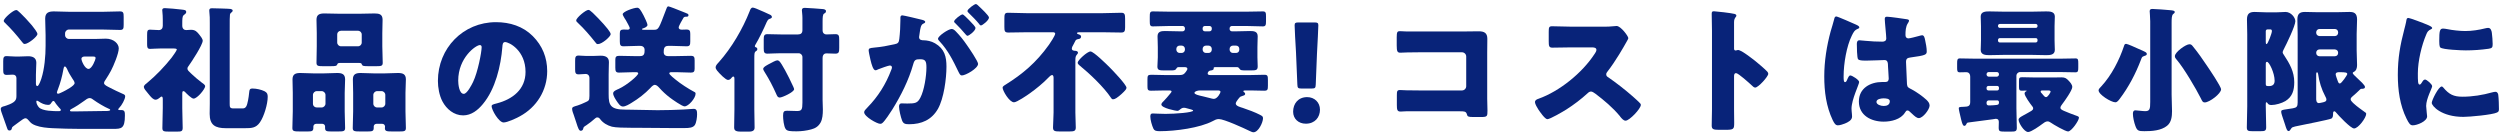 <svg width="477" height="26" viewBox="0 0 477 26" fill="none" xmlns="http://www.w3.org/2000/svg">
<path d="M457.504 14.292C457.504 11.094 457.946 8.624 458.752 5.556C458.882 5.062 459.012 4.568 459.09 4.152C459.168 3.658 459.194 3.424 459.532 3.424C459.766 3.424 462.262 4.334 463.38 4.828C463.9 5.062 464.056 5.218 464.056 5.348C464.056 5.452 463.978 5.504 463.874 5.556C463.276 5.842 463.146 6.05 462.912 6.622C462.054 8.624 461.326 11.64 461.326 14.006C461.326 15.436 461.326 16.138 461.664 16.138C461.846 16.138 461.976 15.93 462.106 15.722C462.262 15.462 462.418 15.176 462.704 15.176C463.016 15.176 464.056 16.06 464.056 16.45C464.056 16.814 462.912 18.816 462.912 20.22C462.912 20.402 462.964 21.052 463.016 21.442C463.042 21.598 463.094 22.04 463.094 22.196C463.094 23.158 461.17 23.912 460.364 23.912C459.87 23.912 459.636 23.574 459.168 22.638C457.894 20.064 457.504 17.152 457.504 14.292ZM465.408 7.818C465.408 5.894 465.512 5.452 466.136 5.452C466.292 5.452 466.708 5.504 466.942 5.556C467.93 5.764 469.36 5.92 470.374 5.92C471.674 5.92 472.974 5.712 474.222 5.4C474.456 5.348 474.586 5.322 474.742 5.322C475.236 5.322 475.392 5.868 475.444 6.258C475.522 6.908 475.6 7.74 475.6 8.39C475.6 9.014 475.522 9.196 474.846 9.3C473.39 9.508 471.934 9.612 470.478 9.612C469.698 9.612 466.11 9.482 465.616 9.066C465.408 8.884 465.408 8.104 465.408 7.818ZM465.876 16.502C466.006 16.502 466.11 16.632 466.188 16.71C467.28 18.01 468.138 18.452 469.828 18.452C471.752 18.452 473.676 18.14 475.522 17.62C475.704 17.568 475.964 17.516 476.146 17.516C476.484 17.516 476.64 17.854 476.666 18.088C476.77 18.79 476.796 20.272 476.796 20.792C476.796 21.13 476.77 21.312 476.432 21.468C475.522 21.91 471.18 22.3 470.01 22.3C465.824 22.3 463.978 20.22 463.978 19.622C463.978 19.128 465.278 16.502 465.876 16.502Z" fill="#082379"/>
<path d="M450.301 17.074C449.937 17.438 449.235 18.088 448.819 18.426C448.637 18.582 448.507 18.712 448.507 18.946C448.507 19.18 448.689 19.336 448.949 19.622C449.027 19.674 449.105 19.752 449.183 19.83C449.677 20.298 450.639 20.974 451.211 21.39C451.341 21.468 451.471 21.546 451.471 21.728C451.471 22.456 449.963 24.51 449.157 24.51C448.507 24.51 446.167 22.014 445.673 21.416C445.595 21.338 445.517 21.234 445.387 21.234C445.205 21.234 445.153 21.442 445.153 21.598C445.153 22.092 445.127 22.482 444.789 22.638C444.321 22.846 439.849 23.73 438.965 23.912C438.029 24.094 437.587 24.198 437.431 24.276C437.223 24.38 437.171 24.51 436.989 24.77C436.885 24.926 436.807 25.004 436.651 25.004C436.365 25.004 436.235 24.562 435.975 23.73C435.897 23.47 435.793 23.184 435.689 22.872C435.585 22.56 435.247 21.624 435.247 21.338C435.247 21 435.429 20.974 436.287 20.844C436.651 20.792 437.067 20.74 437.483 20.662C438.211 20.532 438.393 20.324 438.393 19.544V6.492C438.393 5.582 438.341 4.646 438.341 3.71C438.341 2.696 438.731 2.28 439.771 2.28C440.629 2.28 441.461 2.332 442.319 2.332H445.751C446.583 2.332 447.415 2.28 448.273 2.28C449.053 2.28 449.729 2.436 449.729 3.71C449.729 4.646 449.651 5.582 449.651 6.492V9.612C449.651 10.548 449.729 11.484 449.729 12.42C449.729 12.94 449.599 13.512 449.053 13.746C448.949 13.798 448.897 13.85 448.897 13.954C448.897 14.11 449.443 14.604 449.963 15.098C450.249 15.358 451.237 16.242 451.237 16.58C451.237 16.944 450.847 16.944 450.561 16.944C450.431 16.944 450.379 16.996 450.301 17.074ZM441.929 14.11V18.842C441.929 19.05 441.929 19.674 442.449 19.674C442.579 19.674 442.995 19.57 443.125 19.544C443.463 19.466 443.879 19.388 443.879 18.998C443.879 18.764 443.749 18.556 443.645 18.348C442.969 17.1 442.475 15.514 442.293 14.11C442.267 13.954 442.215 13.798 442.085 13.798C441.955 13.798 441.929 14.006 441.929 14.11ZM446.453 15.93C446.765 15.93 447.857 14.318 447.857 14.136C447.857 13.85 447.597 13.772 446.375 13.772C446.115 13.772 445.647 13.772 445.647 14.188C445.647 14.37 445.881 15.02 445.959 15.228C446.141 15.722 446.193 15.93 446.453 15.93ZM442.553 6.882H445.491C445.855 6.882 446.115 6.596 446.115 6.258V6.154C446.115 5.816 445.855 5.53 445.491 5.53H442.553C442.215 5.53 441.929 5.816 441.929 6.154V6.258C441.929 6.622 442.215 6.856 442.553 6.882ZM445.491 9.43H442.553C442.215 9.43 441.929 9.69 441.929 10.054V10.106C441.929 10.47 442.215 10.73 442.553 10.73H445.491C445.855 10.73 446.115 10.47 446.115 10.106V10.054C446.115 9.69 445.855 9.456 445.491 9.43ZM432.309 19.856V20.298C432.309 21.624 432.387 22.95 432.387 24.276C432.387 24.952 432.127 25.03 431.347 25.03H429.709C428.955 25.03 428.695 24.952 428.695 24.302C428.695 22.976 428.773 21.624 428.773 20.298V6.518C428.773 5.582 428.721 4.646 428.721 3.736C428.721 2.67 429.137 2.28 430.177 2.28C430.983 2.28 431.815 2.358 432.621 2.358H434.207C434.987 2.358 435.507 2.28 436.079 2.28C437.119 2.28 437.951 3.346 437.951 4.048C437.951 4.932 436.261 8.416 435.767 9.352C435.689 9.508 435.533 9.82 435.533 9.976C435.533 10.158 435.689 10.366 435.793 10.522C436.859 12.134 437.743 13.668 437.743 15.67C437.743 17.204 437.405 18.452 436.053 19.284C435.351 19.7 434.181 20.038 433.401 20.038C433.037 20.038 432.803 19.96 432.621 19.648C432.595 19.596 432.517 19.518 432.465 19.518C432.335 19.518 432.309 19.57 432.309 19.856ZM432.309 5.946V8C432.309 8.156 432.309 8.416 432.465 8.416C432.699 8.416 433.479 6.336 433.479 5.946C433.479 5.634 433.323 5.608 433.115 5.608H432.647C432.439 5.608 432.309 5.764 432.309 5.946ZM432.309 12.29V16.06C432.309 16.424 432.517 16.424 432.959 16.424C433.635 16.424 433.999 16.086 433.999 15.41C433.999 13.928 432.959 11.796 432.543 11.796C432.309 11.796 432.309 12.056 432.309 12.29Z" fill="#082379"/>
<path d="M405.66 8.364C405.92 8.364 407.584 9.118 407.974 9.3C409.274 9.872 409.612 9.976 409.612 10.314C409.612 10.548 409.326 10.626 409.144 10.678C408.65 10.834 408.676 10.938 408.494 11.406C407.48 14.058 406.154 16.606 404.438 18.868C404.23 19.128 403.97 19.518 403.606 19.518C402.826 19.518 400.408 18.062 400.408 17.23C400.408 16.97 400.72 16.71 400.928 16.476C402.878 14.37 404.36 11.484 405.27 8.754C405.322 8.572 405.4 8.364 405.66 8.364ZM417.75 8.442C418.114 8.442 418.244 8.65 418.452 8.91C419.336 9.976 420.298 11.354 421.078 12.524C421.52 13.174 423.782 16.502 423.782 17.048C423.782 17.854 421.572 19.544 420.662 19.544C420.272 19.544 420.194 19.31 419.908 18.738C419.024 16.97 416.658 12.94 415.28 11.354C415.098 11.146 414.968 10.99 414.968 10.704C414.968 9.95 417.048 8.442 417.75 8.442ZM414.344 4.308V18.062C414.344 19.102 414.422 20.142 414.422 21.208C414.422 22.196 414.318 23.314 413.486 23.99C412.342 24.926 410.574 25.03 409.144 25.03C408.026 25.03 407.766 24.952 407.428 24.016C407.194 23.392 406.96 22.378 406.96 21.728C406.96 21.364 407.038 21.052 407.454 21.052C407.792 21.052 408.754 21.208 409.3 21.208C410.184 21.208 410.262 20.792 410.262 19.44V4.074C410.262 3.346 410.158 2.306 410.158 2.124C410.158 1.76 410.418 1.708 410.704 1.708C411.25 1.708 413.59 1.89 414.058 1.942C414.578 1.994 414.942 2.02 414.942 2.306C414.942 2.462 414.786 2.566 414.63 2.696C414.37 2.904 414.344 3.554 414.344 4.308Z" fill="#082379"/>
<path d="M381.09 19.154H379.452C379.218 19.154 379.036 19.336 379.036 19.57V19.726C379.036 20.012 379.244 20.116 379.452 20.116H379.608C380.128 20.116 380.518 20.064 380.83 20.038C381.246 20.012 381.402 19.908 381.402 19.596V19.492C381.402 19.284 381.272 19.154 381.09 19.154ZM381.09 16.398H379.374C379.192 16.398 379.036 16.554 379.036 16.736V16.918C379.036 17.1 379.192 17.256 379.374 17.256H381.09C381.272 17.256 381.402 17.1 381.402 16.918V16.736C381.402 16.554 381.272 16.398 381.09 16.398ZM380.986 13.746H379.452C379.218 13.746 379.036 13.928 379.036 14.162V14.214C379.036 14.422 379.218 14.63 379.452 14.63H380.986C381.22 14.63 381.402 14.422 381.402 14.214V14.162C381.402 13.928 381.246 13.746 380.986 13.746ZM392.92 13.746H385.458C385.042 13.746 384.73 14.058 384.73 14.474V20.636C384.73 21.884 384.808 23.132 384.808 24.38C384.808 25.056 384.522 25.108 383.716 25.108H382.52C381.506 25.108 381.35 25.056 381.35 24.328C381.35 24.068 381.376 23.652 381.376 23.262C381.376 22.898 381.22 22.664 380.804 22.664C380.752 22.664 380.466 22.716 380.154 22.768C378.88 22.95 376.02 23.314 375.604 23.366C375.344 23.392 375.292 23.444 375.188 23.678C375.11 23.834 375.006 24.016 374.772 24.016C374.434 24.016 374.226 22.976 374.044 22.196C373.966 21.858 373.732 20.922 373.732 20.636C373.732 20.428 373.914 20.402 374.694 20.376C375.5 20.35 375.916 20.272 375.916 19.466V14.656C375.916 13.98 375.526 13.772 375.188 13.772C374.772 13.772 374.356 13.798 373.94 13.798C373.472 13.798 373.42 13.564 373.42 12.992V12.056C373.42 11.406 373.472 11.146 373.94 11.146C374.98 11.146 375.994 11.198 377.034 11.198H392.92C393.96 11.198 394.974 11.146 396.014 11.146C396.508 11.146 396.534 11.406 396.534 12.082V12.836C396.534 13.538 396.508 13.798 395.988 13.798C394.974 13.798 393.96 13.746 392.92 13.746ZM388.76 7.766V7.61C388.76 7.402 388.63 7.272 388.422 7.272H381.558C381.376 7.272 381.22 7.428 381.22 7.61V7.766C381.22 7.948 381.376 8.104 381.558 8.104H388.422C388.604 8.104 388.76 7.948 388.76 7.766ZM388.76 4.984V4.906C388.76 4.724 388.604 4.568 388.422 4.568H381.558C381.376 4.568 381.22 4.724 381.22 4.906V4.984C381.22 5.166 381.376 5.322 381.558 5.322H388.422C388.63 5.322 388.76 5.166 388.76 4.984ZM382.39 2.228H387.59C388.526 2.228 389.462 2.176 390.398 2.176C391.126 2.176 392.062 2.202 392.062 3.164C392.062 3.71 392.01 4.334 392.01 5.01V7.662C392.01 8.39 392.062 9.04 392.062 9.508C392.062 10.496 391.152 10.522 390.398 10.522C389.462 10.522 388.526 10.47 387.59 10.47H382.39C381.454 10.47 380.518 10.522 379.582 10.522C378.828 10.522 377.918 10.47 377.918 9.508C377.918 9.092 377.97 8.442 377.97 7.662V5.01C377.97 4.256 377.918 3.606 377.918 3.164C377.918 2.202 378.854 2.176 379.582 2.176C380.518 2.176 381.454 2.228 382.39 2.228ZM390.736 17.256H389.748C389.592 17.256 389.358 17.256 389.358 17.464C389.358 17.594 389.436 17.698 389.67 17.932C389.774 18.036 389.852 18.14 389.982 18.296C390.086 18.426 390.216 18.53 390.398 18.53C390.736 18.53 391.256 17.62 391.256 17.49C391.256 17.308 391.074 17.256 390.736 17.256ZM388.448 14.786H391.776C392.296 14.786 392.816 14.76 393.336 14.76C394.012 14.76 394.272 14.942 394.714 15.41C395 15.722 395.39 16.138 395.39 16.606C395.39 17.23 393.908 19.31 393.466 19.882C393.336 20.064 393.128 20.324 393.128 20.558C393.128 20.87 393.518 21.026 393.934 21.208C394.636 21.52 395.364 21.78 396.066 22.04C396.456 22.17 396.664 22.248 396.664 22.456C396.664 23.002 395.234 25.082 394.584 25.082C394.09 25.082 391.776 23.756 391.282 23.392C391.048 23.236 390.892 23.158 390.658 23.158C390.32 23.158 389.93 23.444 389.67 23.652C389.15 24.042 387.564 25.186 386.966 25.186C386.212 25.186 385.146 23.444 385.146 22.846C385.146 22.508 385.562 22.3 385.926 22.092L386.108 21.988C386.602 21.702 387.096 21.468 387.59 21.156C387.772 21.026 387.928 20.922 387.928 20.662C387.928 20.48 387.798 20.324 387.668 20.168C387.356 19.778 386.29 18.322 386.29 17.828C386.29 17.698 386.394 17.516 386.524 17.464C386.68 17.386 386.68 17.386 386.68 17.334C386.68 17.282 386.55 17.282 386.498 17.282C386.264 17.282 386.004 17.308 385.77 17.308C385.276 17.308 385.224 17.1 385.224 16.554V15.462C385.224 14.916 385.276 14.734 385.796 14.734C386.68 14.734 387.564 14.786 388.448 14.786Z" fill="#082379"/>
<path d="M348.07 14.578C348.07 11.666 348.538 8.754 349.292 5.972C349.526 5.14 349.76 4.49 349.968 3.632C350.02 3.398 350.098 3.138 350.358 3.138C350.618 3.138 353.66 4.49 354.128 4.698C354.596 4.906 354.752 5.062 354.752 5.218C354.752 5.374 354.648 5.426 354.518 5.478C353.842 5.738 353.66 6.128 353.322 6.804C352.334 8.806 351.762 12.108 351.762 14.578C351.762 15.124 351.762 15.67 352.022 15.67C352.23 15.67 352.308 15.488 352.386 15.332C352.646 14.708 352.802 14.396 353.036 14.396C353.4 14.396 354.726 15.254 354.726 15.644C354.726 16.112 353.27 18.972 353.27 20.74C353.27 21.026 353.322 21.468 353.348 21.78C353.374 21.936 353.374 22.118 353.374 22.248C353.374 22.95 352.568 23.34 351.996 23.574C351.658 23.704 351.06 23.912 350.67 23.912C350.202 23.912 349.968 23.496 349.682 22.924C348.434 20.298 348.07 17.464 348.07 14.578ZM360.03 3.19C360.576 3.19 363.254 3.58 363.904 3.684C364.034 3.71 364.242 3.762 364.242 3.944C364.242 4.074 364.164 4.23 364.034 4.412C363.592 5.088 363.566 5.92 363.566 6.7C363.566 7.064 363.748 7.324 364.138 7.324C364.424 7.324 365.672 6.986 366.062 6.882C366.244 6.83 366.608 6.726 366.738 6.726C367.128 6.726 367.232 7.246 367.31 7.636C367.466 8.338 367.622 9.17 367.622 9.794C367.622 10.444 367.388 10.574 364.528 10.964C363.956 11.042 363.67 11.172 363.67 11.822C363.67 12.16 363.826 15.696 363.852 16.06C363.904 16.684 364.138 16.736 364.788 17.074C365.698 17.568 366.816 18.348 367.57 19.05C367.882 19.362 368.168 19.674 368.168 20.142C368.168 20.87 366.894 22.534 366.114 22.534C365.724 22.534 365.334 22.196 364.788 21.676C364.684 21.572 364.58 21.494 364.476 21.39C364.32 21.234 364.164 21.078 363.956 21.078C363.722 21.078 363.644 21.208 363.462 21.494C362.656 22.794 360.836 23.21 359.406 23.21C357.04 23.21 354.674 22.04 354.674 19.362C354.674 16.814 356.858 15.644 359.146 15.644H359.744C360.186 15.644 360.368 15.384 360.368 14.994C360.368 14.396 360.238 13.174 360.238 12.758C360.238 11.874 360.134 11.458 359.562 11.458C359.094 11.458 357.3 11.562 356.208 11.562H355.818C355.22 11.562 354.7 11.51 354.518 11.302C354.31 11.042 354.284 8.858 354.284 8.39C354.284 8.052 354.362 7.688 354.778 7.688C354.934 7.688 355.74 7.766 355.974 7.792C357.04 7.896 358.106 7.948 359.146 7.948C359.562 7.948 359.9 7.792 359.9 7.324C359.9 6.778 359.614 4.204 359.614 3.632C359.614 3.32 359.718 3.19 360.03 3.19ZM359.38 18.764C358.99 18.764 358.028 18.868 358.028 19.44C358.028 19.96 358.86 20.22 359.406 20.22C360.004 20.22 360.576 20.012 360.576 19.31C360.576 18.79 359.77 18.764 359.38 18.764Z" fill="#082379"/>
<path d="M330.858 14.578V20.818C330.858 21.676 330.884 22.534 330.884 23.418C330.884 24.666 330.806 24.77 329.116 24.77H327.946C326.906 24.77 326.594 24.64 326.594 23.964C326.594 22.924 326.646 21.91 326.646 20.87V5.868C326.646 4.802 326.594 3.45 326.594 2.644C326.594 2.306 326.646 2.15 327.01 2.15C327.322 2.15 330.39 2.488 331.014 2.67C331.17 2.722 331.3 2.826 331.3 2.982C331.3 3.112 331.222 3.216 331.144 3.294C331.014 3.476 330.858 3.684 330.858 4.23V9.274C330.858 9.404 330.884 9.638 331.17 9.638C331.326 9.638 331.482 9.534 331.612 9.534C331.82 9.534 332.158 9.716 332.574 9.95C333.406 10.47 334.472 11.302 334.81 11.562C335.46 12.082 336.63 13.07 337.202 13.668C337.306 13.798 337.384 13.928 337.384 14.084C337.384 14.604 335.486 16.71 334.888 16.71C334.654 16.71 334.394 16.45 334.238 16.294C333.796 15.878 331.664 13.954 331.248 13.954C330.884 13.954 330.858 14.318 330.858 14.578Z" fill="#082379"/>
<path d="M299.761 5.088H306.001C306.521 5.088 307.275 5.088 307.795 5.01C307.977 4.984 308.263 4.958 308.445 4.958C309.251 4.958 310.681 6.908 310.681 7.272C310.681 7.402 310.473 7.766 310.291 8.078C309.797 8.962 308.263 11.666 306.677 13.694C306.547 13.85 306.469 13.98 306.469 14.188C306.469 14.448 306.599 14.604 306.833 14.734C308.419 15.826 310.109 17.152 311.565 18.426C311.825 18.66 312.735 19.466 312.917 19.7C313.021 19.778 313.073 19.882 313.073 20.012C313.073 20.74 310.889 23.028 310.161 23.028C309.771 23.028 309.433 22.612 309.147 22.274C309.121 22.196 309.069 22.144 309.017 22.092C307.691 20.506 306.079 19.154 304.441 17.906C304.181 17.724 303.817 17.464 303.583 17.464C303.323 17.464 303.115 17.594 302.933 17.776C301.685 18.92 300.281 19.986 298.851 20.896C298.279 21.26 295.757 22.742 295.237 22.742C294.769 22.742 293.807 21.312 293.521 20.896C293.313 20.584 292.871 19.83 292.871 19.492C292.871 19.102 293.235 18.946 293.547 18.842C297.577 17.412 301.893 13.902 304.233 10.314C304.363 10.132 304.597 9.768 304.597 9.534C304.597 9.092 304.155 9.04 303.713 9.04H299.761C298.591 9.04 297.395 9.092 296.199 9.092C295.549 9.092 295.497 8.78 295.497 7.844V6.102C295.497 5.192 295.549 5.01 296.173 5.01C297.369 5.01 298.565 5.088 299.761 5.088Z" fill="#082379"/>
<path d="M268.236 5.998H279.806C280.586 5.998 281.366 5.972 282.146 5.972C283.186 5.972 283.784 6.284 283.784 7.402C283.784 8.286 283.758 9.17 283.758 10.028V18.816C283.758 19.57 283.81 20.324 283.81 21.104C283.81 22.196 283.784 22.326 282.562 22.326H281.08C280.092 22.326 279.988 22.222 279.884 21.806C279.728 21.234 279.364 21.234 278.506 21.234H268.288C267.95 21.26 267.586 21.286 267.222 21.286C266.598 21.286 266.52 20.948 266.52 20.038V18.192C266.52 17.412 266.572 17.178 267.118 17.178C267.456 17.178 267.976 17.23 268.366 17.23C269.172 17.256 269.978 17.256 270.81 17.256H278.948C279.39 17.256 279.754 16.892 279.754 16.45V10.782C279.754 10.34 279.39 9.976 278.948 9.976H270.784C270.03 9.976 269.276 9.976 268.548 10.002C268.08 10.002 267.638 10.054 267.196 10.054C266.624 10.054 266.494 9.82 266.494 8.65V7.09C266.494 6.102 266.624 5.946 267.092 5.946C267.482 5.946 267.872 5.998 268.236 5.998Z" fill="#082379"/>
<path d="M250.239 16.892H248.341C247.665 16.892 247.561 16.788 247.535 16.112L247.275 9.95C247.171 8.338 247.015 5.348 247.015 4.828C247.015 4.386 247.171 4.282 247.743 4.282H250.811C251.383 4.282 251.539 4.386 251.539 4.828C251.539 5.348 251.383 8.312 251.279 10.262L251.045 16.112C251.019 16.788 250.915 16.892 250.239 16.892ZM249.407 18.53C250.811 18.53 251.851 19.544 251.851 20.922C251.851 22.352 250.915 23.6 249.147 23.6C247.743 23.6 246.729 22.664 246.729 21.312C246.729 19.778 247.691 18.53 249.407 18.53Z" fill="#082379"/>
<path d="M230.79 4.958H229.88C229.646 4.958 229.464 5.166 229.464 5.374V5.556C229.464 5.79 229.646 5.972 229.88 5.972H230.79C231.024 5.972 231.206 5.79 231.206 5.556V5.374C231.206 5.166 231.05 4.984 230.79 4.958ZM226.084 9.482V9.326C226.084 8.962 225.798 8.702 225.46 8.702H225.07C224.732 8.702 224.446 8.962 224.446 9.326V9.482C224.446 9.82 224.732 10.106 225.07 10.106H225.46C225.798 10.106 226.084 9.846 226.084 9.482ZM231.206 9.482V9.326C231.206 8.962 230.92 8.702 230.582 8.702H230.088C229.75 8.702 229.464 8.962 229.464 9.326V9.482C229.464 9.82 229.75 10.106 230.088 10.106H230.582C230.946 10.106 231.206 9.846 231.206 9.482ZM236.458 9.482V9.326C236.458 8.962 236.198 8.702 235.834 8.702H235.236C234.898 8.702 234.612 8.962 234.612 9.326V9.482C234.612 9.82 234.898 10.106 235.236 10.106H235.834C236.198 10.106 236.458 9.846 236.458 9.482ZM232.298 17.256H228.918C228.58 17.256 227.904 17.412 227.904 17.724C227.904 18.01 228.658 18.192 229.594 18.4C230.036 18.504 230.504 18.608 230.946 18.738C231.154 18.79 231.388 18.868 231.596 18.868C232.298 18.868 232.87 17.698 232.87 17.542C232.87 17.256 232.532 17.256 232.298 17.256ZM236.666 18.452C236.562 18.53 236.38 18.712 236.198 18.972C236.016 19.206 235.782 19.544 235.782 19.752C235.782 20.246 236.718 20.454 237.108 20.584C238.07 20.896 239.578 21.468 240.358 21.884C240.8 22.118 240.982 22.196 240.982 22.56C240.982 23.366 240.098 25.238 239.162 25.238C238.98 25.238 238.72 25.134 238.408 24.978C237.342 24.458 233.546 22.716 232.558 22.716C232.09 22.716 231.778 22.898 231.388 23.106C228.918 24.406 224.29 25.03 221.3 25.03C220.546 25.03 220.26 24.926 220.078 24.562C219.792 23.964 219.48 22.872 219.48 22.222C219.48 21.728 219.662 21.65 219.974 21.65C220.182 21.65 221.482 21.728 222.392 21.728C224.264 21.728 227.644 21.468 227.644 21.104C227.644 21.026 227.566 20.974 227.306 20.896C227.15 20.844 226.63 20.714 226.448 20.662C226.266 20.61 226.084 20.558 225.902 20.558C225.538 20.558 225.33 20.74 225.044 20.974C224.94 21.078 224.784 21.156 224.628 21.156C224.42 21.156 221.586 20.636 221.586 19.934C221.586 19.674 221.924 19.388 222.106 19.206C222.314 18.998 222.938 18.296 223.328 17.802C223.458 17.646 223.536 17.516 223.536 17.464C223.536 17.282 223.276 17.256 223.146 17.256H222.184C221.326 17.256 220.468 17.308 219.636 17.308C218.986 17.308 218.934 17.1 218.934 16.424V15.176C218.934 14.474 218.986 14.266 219.636 14.266C220.468 14.266 221.326 14.318 222.184 14.318H225.044C225.538 14.318 225.772 14.214 225.954 14.058C226.162 13.876 226.318 13.642 226.474 13.382C226.526 13.304 226.552 13.226 226.552 13.122C226.552 12.862 226.266 12.81 226.058 12.81H224.836C224.654 12.81 224.524 12.94 224.446 13.096C224.29 13.408 223.978 13.434 223.432 13.434H222.028C221.196 13.434 220.832 13.356 220.832 12.706C220.832 12.16 220.91 11.51 220.91 10.938V9.014C220.91 8.13 220.858 7.454 220.858 6.934C220.858 6.024 221.534 5.92 222.262 5.92C223.12 5.92 223.978 5.972 224.836 5.972H225.668C225.876 5.972 226.084 5.79 226.084 5.556V5.374C226.084 5.166 225.876 4.958 225.668 4.958H223.146C222.106 4.958 221.04 5.036 219.974 5.036C219.428 5.036 219.376 4.75 219.376 4.048V3.242C219.376 2.462 219.402 2.176 219.974 2.176C221.04 2.176 222.106 2.228 223.146 2.228H237.784C238.824 2.228 239.89 2.176 240.956 2.176C241.502 2.176 241.554 2.436 241.554 3.112V4.022C241.554 4.75 241.502 5.036 240.956 5.036C239.89 5.036 238.824 4.958 237.784 4.958H235.028C234.82 4.958 234.612 5.166 234.612 5.374V5.556C234.612 5.79 234.82 5.972 235.028 5.972H236.094C236.9 5.972 237.706 5.92 238.512 5.92C239.266 5.92 239.968 5.998 239.968 6.934C239.968 7.558 239.916 8.234 239.916 9.014V10.938C239.916 11.536 239.968 12.108 239.968 12.654C239.968 13.382 239.656 13.434 238.694 13.434H237.914C236.9 13.434 236.692 13.434 236.484 13.096C236.406 12.966 236.25 12.81 236.068 12.81H231.83C231.726 12.81 231.57 12.836 231.57 12.966V13.096C231.57 13.382 231.154 13.434 230.946 13.46C230.504 13.538 230.426 13.902 230.426 14.006C230.426 14.292 230.712 14.318 230.946 14.318H238.642C239.5 14.318 240.358 14.266 241.216 14.266C241.866 14.266 241.918 14.474 241.918 15.28V16.32C241.918 17.1 241.866 17.308 241.216 17.308C240.358 17.308 239.5 17.256 238.642 17.256H237.628C237.446 17.256 237.238 17.256 237.238 17.412C237.238 17.516 237.368 17.594 237.446 17.646C237.524 17.698 237.576 17.802 237.576 17.906C237.576 18.192 237.238 18.244 237.004 18.322C236.9 18.348 236.77 18.4 236.666 18.452Z" fill="#082379"/>
<path d="M208.067 9.82C208.665 9.82 211.187 12.316 211.733 12.862C212.279 13.408 214.931 16.164 214.931 16.736C214.931 16.814 214.905 16.944 214.775 17.126C214.463 17.542 213.579 18.348 213.007 18.712C212.747 18.868 212.565 18.946 212.383 18.946C212.175 18.946 212.097 18.842 211.993 18.686C210.615 16.606 207.885 14.032 205.935 12.446C205.779 12.316 205.623 12.16 205.623 11.952C205.623 11.51 207.443 9.82 208.067 9.82ZM205.181 11.562V21.468C205.181 22.43 205.259 23.47 205.259 24.328C205.259 25.004 204.921 25.082 204.037 25.082H202.165C201.255 25.082 200.917 25.004 200.917 24.328C200.917 23.548 201.021 22.456 201.021 21.468V14.89C201.021 14.682 200.995 14.318 200.735 14.318C200.501 14.318 200.189 14.656 200.033 14.812C199.071 15.826 197.641 16.996 196.497 17.802C196.003 18.166 194.001 19.518 193.481 19.518C192.571 19.518 191.297 17.282 191.297 16.736C191.297 16.528 191.453 16.398 191.921 16.112C195.041 14.162 197.693 11.978 200.137 8.546C200.397 8.182 201.333 6.778 201.333 6.414C201.333 6.258 201.151 6.154 200.943 6.154H195.873C194.703 6.154 193.533 6.206 192.389 6.206C191.687 6.206 191.635 5.92 191.635 5.088V3.606C191.635 2.722 191.687 2.436 192.337 2.436C193.533 2.436 194.703 2.514 195.873 2.514H210.407C211.577 2.514 212.773 2.436 213.943 2.436C214.593 2.436 214.671 2.748 214.671 3.606V5.192C214.671 5.946 214.567 6.206 213.917 6.206C212.747 6.206 211.577 6.154 210.407 6.154H205.961C205.831 6.154 205.493 6.154 205.493 6.336C205.493 6.466 205.753 6.544 205.857 6.57C206.039 6.622 206.273 6.752 206.273 6.986C206.273 7.298 206.013 7.428 205.753 7.454C205.389 7.506 205.259 7.636 205.181 7.792C205.129 7.896 204.999 8.182 204.817 8.494C204.687 8.702 204.505 9.04 204.505 9.274C204.505 9.69 204.973 9.664 205.051 9.69C205.285 9.69 205.675 9.742 205.675 10.054C205.675 10.236 205.545 10.314 205.415 10.496C205.233 10.756 205.181 10.912 205.181 11.562Z" fill="#082379"/>
<path d="M181.573 5.53C181.911 5.53 182.145 5.764 182.379 5.998C183.159 6.804 183.809 7.61 184.485 8.598C184.875 9.144 186.617 11.692 186.617 12.186C186.617 13.044 184.251 14.396 183.523 14.396C183.237 14.396 183.107 14.162 182.873 13.694C181.885 11.64 180.897 9.612 179.259 7.87C179.129 7.74 178.973 7.558 178.973 7.402C178.973 6.856 180.975 5.53 181.573 5.53ZM186.201 0.772C186.383 0.772 186.747 1.162 186.825 1.24C187.189 1.578 188.697 2.982 188.697 3.346C188.697 3.866 187.449 4.854 187.163 4.854C187.007 4.854 186.851 4.646 186.773 4.516C186.201 3.814 185.525 3.164 184.875 2.514C184.771 2.41 184.589 2.254 184.589 2.098C184.589 1.734 185.915 0.772 186.201 0.772ZM183.653 2.748C183.835 2.748 184.459 3.398 184.927 3.866C185.603 4.542 186.123 5.114 186.123 5.348C186.123 5.868 184.901 6.83 184.589 6.83C184.485 6.83 184.329 6.674 184.199 6.518C183.627 5.816 182.977 5.14 182.327 4.49C182.171 4.36 182.041 4.23 182.041 4.1C182.041 3.736 183.341 2.748 183.653 2.748ZM171.797 3.814V3.424C171.797 3.164 171.849 2.93 172.161 2.93C172.421 2.93 175.359 3.632 175.853 3.762C176.061 3.814 176.529 3.918 176.529 4.178C176.529 4.36 176.347 4.438 176.113 4.542C175.697 4.75 175.593 5.452 175.489 6.18L175.437 6.544C175.411 6.7 175.359 6.986 175.359 7.064C175.359 7.662 175.905 7.688 176.243 7.688C176.815 7.688 177.699 7.844 178.401 8.26C180.247 9.326 180.585 10.86 180.585 12.706C180.585 14.994 180.091 18.79 178.947 20.792C177.751 22.872 175.827 23.704 173.461 23.704C172.707 23.704 172.343 23.6 172.109 22.976C171.875 22.378 171.537 20.974 171.537 20.35C171.537 20.012 171.641 19.726 172.031 19.726C172.395 19.726 172.759 19.752 173.123 19.752C174.657 19.752 175.073 19.648 175.593 18.66C176.347 17.256 176.763 14.474 176.763 12.888C176.763 11.692 176.581 11.302 175.567 11.302C174.709 11.302 174.475 11.406 174.241 12.264C173.383 15.306 171.901 18.244 170.237 20.922C169.899 21.468 168.833 23.08 168.391 23.444C168.261 23.574 168.131 23.626 167.949 23.626C167.351 23.626 164.881 22.248 164.881 21.416C164.881 21.156 165.115 20.896 165.531 20.48C167.533 18.426 169.015 16.086 170.055 13.33C170.107 13.2 170.185 13.018 170.185 12.888C170.185 12.628 170.029 12.498 169.769 12.498C169.509 12.498 167.871 13.096 167.559 13.226C167.403 13.304 167.221 13.408 167.039 13.408C166.623 13.408 166.311 12.394 166.077 11.38C165.921 10.704 165.739 9.846 165.739 9.586C165.739 9.248 165.921 9.17 166.701 9.092C168.391 8.936 169.067 8.78 170.679 8.442C171.355 8.312 171.511 8.104 171.589 7.402C171.719 6.336 171.797 4.906 171.797 3.814Z" fill="#082379"/>
<path d="M148.319 11.51C148.449 11.51 148.579 11.562 148.735 11.718C149.125 12.108 150.295 14.214 151.361 16.554C151.465 16.788 151.517 16.944 151.517 17.022C151.517 17.568 149.255 18.608 148.787 18.608C148.345 18.608 148.241 18.218 148.085 17.88C147.461 16.476 146.759 15.124 145.953 13.85C145.849 13.668 145.615 13.33 145.615 13.148C145.615 12.758 146.499 12.342 146.993 12.082C147.279 11.926 148.033 11.51 148.319 11.51ZM156.951 11.068V19.076C156.951 19.622 157.003 20.272 157.003 20.922C157.003 21.832 156.925 22.742 156.561 23.392C156.145 24.12 155.573 24.484 154.767 24.692C153.909 24.926 152.895 25.056 152.011 25.056C150.815 25.056 150.191 25.03 149.905 24.614C149.541 24.094 149.411 22.716 149.411 22.092C149.411 21.286 149.593 21.13 150.165 21.13C150.685 21.13 151.491 21.182 152.063 21.182C152.947 21.182 153.103 20.922 153.103 19.596V10.886C153.103 10.496 152.791 10.158 152.375 10.158H148.943C148.007 10.158 147.045 10.236 146.447 10.236C145.797 10.236 145.719 9.95 145.719 9.222V7.558C145.719 6.804 145.797 6.518 146.447 6.518C147.149 6.518 148.007 6.57 148.943 6.57H152.271C152.817 6.57 153.103 6.31 153.103 5.738V3.424C153.103 2.722 152.999 2.254 152.999 1.942C152.999 1.578 153.259 1.5 153.571 1.5C154.039 1.5 156.509 1.682 157.055 1.734C157.289 1.76 157.601 1.864 157.601 2.124C157.601 2.436 157.341 2.54 157.237 2.592C156.977 2.748 156.951 3.32 156.951 4.126V5.79C156.951 6.336 157.315 6.57 157.653 6.57C158.225 6.57 158.797 6.518 159.369 6.518C160.071 6.518 160.123 6.804 160.123 7.688V9.118C160.123 9.924 160.071 10.236 159.369 10.236C158.797 10.236 158.225 10.184 157.653 10.184C157.367 10.184 156.951 10.366 156.951 11.068ZM143.925 11.094V20.844C143.925 22.014 143.977 23.184 143.977 24.328C143.977 24.822 143.717 25.108 142.937 25.108H141.299C140.311 25.108 140.077 24.848 140.077 24.302C140.077 23.158 140.129 22.014 140.129 20.844V15.202C140.129 14.864 140.129 14.604 139.921 14.604C139.791 14.604 139.661 14.734 139.583 14.838C139.427 15.046 139.219 15.254 138.907 15.254C138.465 15.254 137.347 14.11 136.827 13.486C136.645 13.252 136.541 13.044 136.541 12.836C136.541 12.524 136.827 12.212 137.165 11.848C139.583 9.144 141.715 5.504 143.041 2.124C143.145 1.838 143.275 1.448 143.639 1.448C143.743 1.448 143.977 1.526 144.263 1.63C145.121 1.968 146.525 2.618 146.967 2.826C147.123 2.904 147.279 3.06 147.279 3.242C147.279 3.476 146.941 3.58 146.759 3.632C146.551 3.684 146.343 4.074 146.265 4.256C145.771 5.426 144.757 7.506 144.107 8.572C144.055 8.65 144.029 8.728 144.029 8.832C144.029 8.962 144.133 8.988 144.263 9.04C144.419 9.092 144.497 9.222 144.497 9.378C144.497 9.612 144.367 9.69 144.185 9.794C143.951 9.976 143.925 10.21 143.925 11.094Z" fill="#082379"/>
<path d="M127.076 1.864C127.18 1.578 127.284 1.214 127.518 1.214C127.726 1.214 129.39 1.89 130.3 2.254C130.534 2.358 130.664 2.41 130.82 2.462C131.08 2.566 131.366 2.644 131.366 2.878C131.366 3.19 131.132 3.19 130.898 3.19C130.664 3.19 130.508 3.242 130.404 3.398C130.17 3.788 129.494 4.958 129.494 5.218C129.494 5.582 129.806 5.66 130.092 5.66C130.404 5.66 130.69 5.634 130.976 5.634C131.574 5.634 131.704 5.868 131.704 6.466V7.896C131.704 8.598 131.6 8.832 131.002 8.832C130.066 8.832 129.156 8.754 128.22 8.754H127.492C126.686 8.754 126.634 9.352 126.634 10.002C126.634 10.366 126.894 10.704 127.44 10.704H129.052C129.962 10.704 130.898 10.652 131.808 10.652C132.432 10.652 132.536 10.886 132.536 11.536V13.096C132.536 13.642 132.38 13.85 131.834 13.85C130.898 13.85 129.962 13.772 129.052 13.772H128.22C127.96 13.772 127.7 13.772 127.7 14.006C127.7 14.24 128.74 15.072 128.948 15.228C129.858 15.982 131.392 16.97 132.432 17.516C132.614 17.594 132.718 17.672 132.718 17.88C132.718 18.738 131.366 20.298 130.612 20.298C130.144 20.298 128.272 18.972 127.83 18.634C127.076 18.062 126.4 17.438 125.776 16.736C125.594 16.528 125.256 16.19 124.944 16.19C124.632 16.19 124.294 16.554 124.086 16.788C123.046 17.88 121.798 18.842 120.498 19.622C120.082 19.882 119.354 20.324 118.86 20.324C118.34 20.324 118.002 19.778 117.612 19.206C117.378 18.842 116.988 18.244 116.988 17.802C116.988 17.36 117.742 17.1 118.08 16.944C119.666 16.216 121.772 14.396 121.772 14.006C121.772 13.798 121.538 13.772 121.278 13.772H120.888C119.952 13.772 119.042 13.85 118.106 13.85C117.508 13.85 117.404 13.59 117.404 12.914V11.406C117.404 10.86 117.56 10.652 118.132 10.652C119.042 10.652 119.978 10.704 120.888 10.704H122.136C122.942 10.704 122.994 10.184 122.994 9.508C122.994 9.118 122.734 8.754 122.162 8.754H121.746C120.81 8.754 119.9 8.832 118.964 8.832C118.366 8.832 118.262 8.572 118.262 7.87V6.388C118.262 5.842 118.418 5.634 118.99 5.634C119.25 5.634 119.51 5.66 119.77 5.66C120.082 5.66 120.16 5.478 120.16 5.348C120.16 5.192 119.666 4.308 119.406 3.84C119.328 3.736 119.276 3.658 119.198 3.528C119.094 3.346 118.808 2.878 118.808 2.722C118.808 2.228 120.888 1.474 121.59 1.474C121.954 1.474 122.24 1.89 122.812 2.982C122.968 3.294 123.54 4.464 123.54 4.75C123.54 5.088 123.02 5.322 122.656 5.426C122.578 5.452 122.5 5.478 122.5 5.556C122.5 5.686 122.682 5.686 122.838 5.686H124.736C125.698 5.686 125.672 5.504 127.076 1.864ZM109.942 3.892C109.942 3.398 111.762 1.89 112.256 1.89C112.464 1.89 112.646 2.046 112.932 2.306C112.984 2.358 113.01 2.384 113.114 2.462C113.66 2.982 114.674 4.022 115.168 4.594C115.48 4.958 116.52 6.102 116.52 6.518C116.52 6.96 114.882 8.416 114.076 8.416C113.816 8.416 113.764 8.286 113.556 8.026C112.542 6.752 111.476 5.504 110.28 4.386C110.072 4.178 109.942 4.1 109.942 3.892ZM110.228 20.116C110.644 19.986 111.19 19.752 111.684 19.518C112.282 19.232 112.464 19.232 112.464 18.322V14.89C112.464 14.396 112.152 14.11 111.788 14.11C111.32 14.11 110.878 14.188 110.41 14.188C109.812 14.188 109.734 13.902 109.734 13.226V11.614C109.734 10.886 109.812 10.6 110.41 10.6C110.774 10.6 111.372 10.678 111.944 10.678H113.062C113.608 10.678 114.128 10.626 114.622 10.626C115.48 10.626 116.182 10.886 116.182 11.848C116.182 12.472 116.13 13.226 116.13 14.188V18.01C116.13 20.09 116.468 20.922 119.38 20.922H119.744C121.642 20.922 123.566 21.026 125.464 21.026C127.128 21.026 128.766 20.974 130.404 20.896C130.82 20.87 132.094 20.766 132.354 20.766C132.952 20.766 133.004 21.208 133.004 21.806C133.004 22.378 132.874 23.366 132.588 23.834C132.25 24.38 131.47 24.432 130.664 24.432H128.038C125.75 24.432 123.436 24.38 121.122 24.38H120.446C119.25 24.38 117.43 24.354 116.754 24.172C115.896 23.938 115.064 23.47 114.518 22.742C114.388 22.56 114.232 22.404 113.972 22.404C113.79 22.404 113.686 22.482 113.556 22.586C113.166 22.95 112.308 23.626 111.892 23.886C111.346 24.224 111.346 24.25 111.268 24.588C111.216 24.822 111.034 24.952 110.8 24.952C110.488 24.952 110.306 24.51 109.942 23.34C109.812 22.898 109.682 22.508 109.474 21.936C109.344 21.598 109.162 21.13 109.162 20.766C109.162 20.402 109.448 20.35 110.228 20.116Z" fill="#082379"/>
<path d="M94.629 4.23C97.281 4.23 99.777 5.01 101.649 6.882C103.495 8.728 104.405 10.99 104.405 13.564C104.405 17.23 102.403 20.454 99.179 22.196C98.529 22.56 96.813 23.366 96.085 23.366C95.175 23.366 93.797 20.974 93.797 20.246C93.797 20.012 94.031 19.908 94.785 19.726C97.801 18.946 100.271 17.048 100.271 13.72C100.271 9.638 97.151 8.026 96.371 8.026C95.929 8.026 95.877 8.494 95.851 8.962C95.565 12.576 94.525 16.996 92.133 19.856C91.171 21.026 89.923 22.014 88.363 22.014C86.621 22.014 85.191 20.818 84.411 19.336C83.813 18.192 83.553 16.71 83.553 15.436C83.553 9.196 88.363 4.23 94.629 4.23ZM91.561 8.598C90.807 8.598 87.427 10.99 87.427 15.384C87.427 16.008 87.583 17.906 88.493 17.906C89.117 17.906 90.001 16.19 90.261 15.644C91.171 13.772 91.899 9.924 91.899 8.988C91.899 8.78 91.795 8.598 91.561 8.598Z" fill="#082379"/>
<path d="M71.229 18.114V19.778C71.229 20.194 71.567 20.506 71.957 20.506H72.789C73.205 20.506 73.517 20.168 73.517 19.778V18.114C73.517 17.724 73.205 17.386 72.789 17.386H71.957C71.567 17.386 71.229 17.724 71.229 18.114ZM72.945 23.626H71.827C71.541 23.626 71.307 23.86 71.307 24.12V24.38C71.307 25.004 71.047 25.082 70.189 25.082H68.681C67.615 25.082 67.303 25.03 67.303 24.432C67.303 23.366 67.381 22.326 67.381 21.26V17.698C67.381 16.814 67.329 15.982 67.329 15.15C67.329 14.136 67.927 13.928 68.811 13.928C69.721 13.928 70.605 14.006 71.489 14.006H73.257C74.141 14.006 75.025 13.928 75.909 13.928C76.819 13.928 77.443 14.11 77.443 15.15C77.443 16.008 77.365 16.84 77.365 17.698V21.26C77.365 22.326 77.443 23.366 77.443 24.406C77.443 25.03 77.157 25.082 76.221 25.082H74.791C73.777 25.082 73.439 25.03 73.439 24.458C73.439 24.354 73.465 24.25 73.465 24.146C73.465 23.912 73.283 23.626 72.945 23.626ZM59.711 18.114V19.778C59.711 20.22 60.049 20.506 60.439 20.506H61.375C61.765 20.506 62.103 20.168 62.103 19.778V18.114C62.103 17.724 61.765 17.386 61.375 17.386H60.439C60.049 17.386 59.711 17.724 59.711 18.114ZM61.531 23.626H60.309C60.023 23.626 59.789 23.86 59.789 24.146V24.354C59.789 24.978 59.555 25.082 58.775 25.082H57.189C56.097 25.082 55.785 25.03 55.785 24.432C55.785 23.366 55.863 22.326 55.863 21.26V17.698C55.863 16.814 55.811 15.982 55.811 15.15C55.811 14.136 56.409 13.928 57.293 13.928C58.177 13.928 59.087 14.006 59.971 14.006H61.661C62.545 14.006 63.429 13.928 64.313 13.928C65.223 13.928 65.847 14.11 65.847 15.15C65.847 16.008 65.769 16.84 65.769 17.698V21.26C65.769 22.326 65.847 23.366 65.847 24.406C65.847 25.03 65.561 25.082 64.573 25.082H63.143C62.285 25.082 62.025 25.004 62.025 24.406V24.12C62.025 23.86 61.817 23.652 61.531 23.626ZM64.339 6.596V8.104C64.339 8.52 64.677 8.832 65.067 8.832H68.291C68.707 8.832 69.019 8.52 69.019 8.104V6.596C69.019 6.18 68.707 5.868 68.291 5.868H65.067C64.677 5.868 64.339 6.154 64.339 6.596ZM72.945 6.31V8.832C72.945 9.872 73.023 10.912 73.023 11.978C73.023 12.576 72.737 12.628 71.853 12.628H70.319C69.357 12.628 69.149 12.602 69.019 12.264C68.993 12.134 68.941 12.004 68.447 12.004H64.937C64.443 12.004 64.417 12.134 64.365 12.264C64.235 12.602 64.027 12.628 63.065 12.628H61.557C60.699 12.628 60.387 12.576 60.387 11.978C60.387 10.99 60.439 9.898 60.439 8.832V6.31C60.439 5.452 60.387 4.594 60.387 3.762C60.387 2.748 61.011 2.566 61.895 2.566C62.805 2.566 63.715 2.618 64.599 2.618H68.785C69.669 2.618 70.579 2.566 71.463 2.566C72.347 2.566 72.997 2.722 72.997 3.762C72.997 4.62 72.945 5.452 72.945 6.31Z" fill="#082379"/>
<path d="M43.825 6.102V19.778C43.825 20.428 43.851 20.688 44.553 20.688H46.269C46.581 20.688 46.789 20.61 46.971 20.324C47.257 19.882 47.465 18.426 47.517 17.854C47.595 17.1 47.621 16.892 48.193 16.892C48.921 16.892 49.857 17.1 50.481 17.412C50.975 17.672 51.079 17.958 51.079 18.478C51.079 19.856 50.377 22.222 49.597 23.34C48.843 24.432 47.985 24.458 46.737 24.458H43.097C41.095 24.458 40.003 23.886 40.003 21.728C40.003 21.078 40.029 20.402 40.029 19.752V4.386C40.029 3.606 40.029 2.904 39.951 2.358C39.925 2.124 39.925 2.072 39.925 2.02C39.925 1.63 40.133 1.578 40.471 1.578C40.861 1.578 43.773 1.656 44.007 1.708C44.163 1.76 44.397 1.812 44.397 2.02C44.397 2.228 44.189 2.332 44.059 2.462C43.981 2.54 43.903 2.618 43.877 2.774C43.825 3.346 43.825 3.476 43.825 6.102ZM34.777 17.854V20.61C34.777 21.884 34.855 23.132 34.855 24.38C34.855 25.056 34.595 25.108 33.815 25.108H32.203C31.267 25.108 30.981 25.056 30.981 24.432C30.981 23.158 31.059 21.884 31.059 20.61V19.05C31.059 18.738 31.059 18.426 30.825 18.426C30.721 18.426 30.617 18.53 30.487 18.634C30.279 18.79 30.019 19.024 29.681 19.024C29.265 19.024 28.849 18.556 28.589 18.244L28.225 17.802C27.809 17.308 27.445 16.892 27.445 16.58C27.445 16.268 27.887 15.956 28.121 15.774C29.785 14.396 31.449 12.654 32.775 10.964C32.931 10.756 33.737 9.638 33.737 9.456C33.737 9.248 33.269 9.248 33.113 9.248H30.643C29.863 9.248 29.057 9.326 28.641 9.326C28.121 9.326 28.069 9.04 28.069 8.416V6.752C28.069 5.894 28.121 5.66 28.641 5.66C29.135 5.66 29.759 5.738 30.305 5.738C30.799 5.738 31.059 5.4 31.059 4.932V3.788C31.059 3.242 31.033 2.722 30.981 2.228C30.981 2.124 30.955 1.994 30.955 1.916C30.955 1.604 31.215 1.552 31.475 1.552C32.021 1.552 33.893 1.734 34.517 1.812C35.193 1.89 35.531 1.89 35.531 2.306C35.531 2.592 35.245 2.696 35.037 2.904C34.777 3.138 34.777 3.632 34.777 4.594V4.906C34.777 5.504 35.167 5.738 35.505 5.738C35.791 5.738 36.129 5.686 36.441 5.686C37.273 5.686 37.585 6.05 38.079 6.674C38.287 6.934 38.677 7.428 38.677 7.766C38.677 8.572 36.519 11.848 35.973 12.602C35.843 12.732 35.765 12.914 35.765 13.122C35.765 13.382 36.051 13.642 36.415 13.98C36.519 14.084 36.649 14.188 36.753 14.292C37.273 14.786 37.845 15.254 38.417 15.696C38.677 15.878 39.145 16.164 39.145 16.45C39.145 16.97 37.637 18.816 36.935 18.816C36.545 18.816 35.583 17.854 35.297 17.542C35.219 17.464 35.115 17.386 34.985 17.386C34.777 17.386 34.777 17.698 34.777 17.854Z" fill="#082379"/>
<path d="M0.717 3.97C0.717 3.476 2.537 1.916 3.083 1.916C3.265 1.916 3.421 2.046 3.655 2.28C3.733 2.332 3.811 2.436 3.915 2.514C4.565 3.138 5.319 3.944 5.917 4.646C5.969 4.698 6.021 4.776 6.099 4.854C6.463 5.322 7.139 6.154 7.139 6.492C7.139 6.986 5.371 8.39 4.721 8.39C4.487 8.39 4.383 8.234 4.201 8C3.109 6.622 2.147 5.504 0.899 4.308C0.795 4.204 0.717 4.126 0.717 3.97ZM17.357 10.782H16.186C15.874 10.782 15.537 10.886 15.537 11.224C15.537 11.614 16.186 13.148 16.889 13.148C17.564 13.148 18.241 11.328 18.241 11.094C18.241 10.782 18.058 10.782 17.357 10.782ZM11.117 17.88C11.299 17.88 11.845 17.568 12.053 17.49C12.521 17.256 14.236 16.372 14.236 15.852C14.236 15.566 13.95 15.202 13.794 14.968C13.457 14.474 13.014 13.694 12.78 13.122C12.703 12.992 12.546 12.68 12.39 12.68C12.182 12.68 12.13 13.07 12.104 13.2C11.845 14.63 11.533 15.8 11.012 17.152C10.96 17.282 10.857 17.542 10.857 17.672C10.857 17.828 10.986 17.88 11.117 17.88ZM11.611 20.974C11.611 20.87 11.48 20.74 11.273 20.532C11.091 20.324 10.623 19.778 10.492 19.518C10.415 19.388 10.31 19.258 10.181 19.258C10.024 19.258 9.895 19.492 9.791 19.622C9.609 19.908 9.505 20.012 9.167 20.012C8.543 20.012 7.867 19.7 7.399 19.362C7.295 19.31 7.165 19.206 7.061 19.206C6.957 19.206 6.931 19.31 6.931 19.388C6.931 19.752 7.191 20.22 7.425 20.48C8.127 21.208 10.232 21.208 11.22 21.208C11.377 21.208 11.611 21.182 11.611 20.974ZM13.742 21.26H14.21C16.03 21.26 17.877 21.182 19.697 21.182H20.035C20.633 21.182 21.023 21.156 21.023 20.974C21.023 20.844 20.84 20.766 20.736 20.74C19.983 20.428 18.552 19.57 17.877 19.076C17.642 18.894 17.409 18.712 17.096 18.712C16.733 18.712 16.369 19.024 16.082 19.232C15.354 19.778 14.418 20.376 13.586 20.818C13.508 20.87 13.352 20.948 13.352 21.078C13.352 21.26 13.586 21.26 13.742 21.26ZM1.263 20.116C2.927 19.544 3.135 19.076 3.135 18.322V14.89C3.135 14.526 2.901 14.24 2.459 14.24C2.095 14.24 1.679 14.292 1.289 14.292C0.691 14.292 0.613 14.006 0.613 13.33V11.692C0.613 10.99 0.691 10.704 1.263 10.704C1.653 10.704 2.251 10.782 2.823 10.782H3.785C4.357 10.782 4.877 10.73 5.371 10.73C6.229 10.73 6.931 11.016 6.931 11.978C6.931 12.602 6.853 13.33 6.853 14.292V15.93C6.853 16.086 6.879 16.424 7.113 16.424C7.425 16.424 7.789 15.28 7.893 14.994C8.491 13.122 8.699 10.704 8.699 8.728V6.726C8.699 5.66 8.621 4.594 8.621 3.554C8.621 2.41 9.297 2.176 10.284 2.176C11.299 2.176 12.312 2.254 13.352 2.254H19.488C20.633 2.254 21.75 2.176 22.869 2.176C23.544 2.176 23.596 2.436 23.596 3.242V4.672C23.596 5.452 23.544 5.712 22.895 5.712C21.75 5.712 20.633 5.634 19.488 5.634H13.145C12.755 5.634 12.416 5.972 12.416 6.362V6.7C12.416 7.116 12.755 7.428 13.145 7.428H18.319C18.942 7.428 19.567 7.376 20.191 7.376C21.724 7.376 22.66 8.364 22.66 9.222C22.66 10.21 21.672 12.55 21.178 13.486C20.866 14.058 20.529 14.63 20.165 15.176C20.035 15.358 19.852 15.618 19.852 15.852C19.852 16.216 20.477 16.476 20.971 16.736C21.75 17.152 22.556 17.516 23.363 17.88C23.596 17.984 23.883 18.062 23.883 18.374C23.883 18.946 23.18 20.168 22.765 20.558C22.712 20.636 22.556 20.766 22.556 20.87C22.556 21 22.765 21 22.869 21H23.18C23.831 21 23.831 21.442 23.831 22.066C23.831 24.562 23.128 24.588 21.62 24.588H15.12C13.405 24.588 11.714 24.536 10.024 24.458C8.985 24.406 7.789 24.302 6.801 23.938C6.177 23.704 5.891 23.496 5.475 22.976C5.319 22.794 5.111 22.56 4.851 22.56C4.591 22.56 4.175 22.872 3.655 23.262C3.421 23.444 3.135 23.652 2.563 24.068C2.381 24.198 2.303 24.276 2.277 24.432C2.225 24.77 2.043 24.9 1.809 24.9C1.471 24.9 1.445 24.666 1.341 24.406C1.029 23.574 0.769 22.742 0.457 21.91C0.353 21.598 0.145 21.104 0.145 20.792C0.145 20.428 0.457 20.35 0.873 20.246C0.977 20.194 1.133 20.168 1.263 20.116Z" fill="#082379"/>
</svg>
